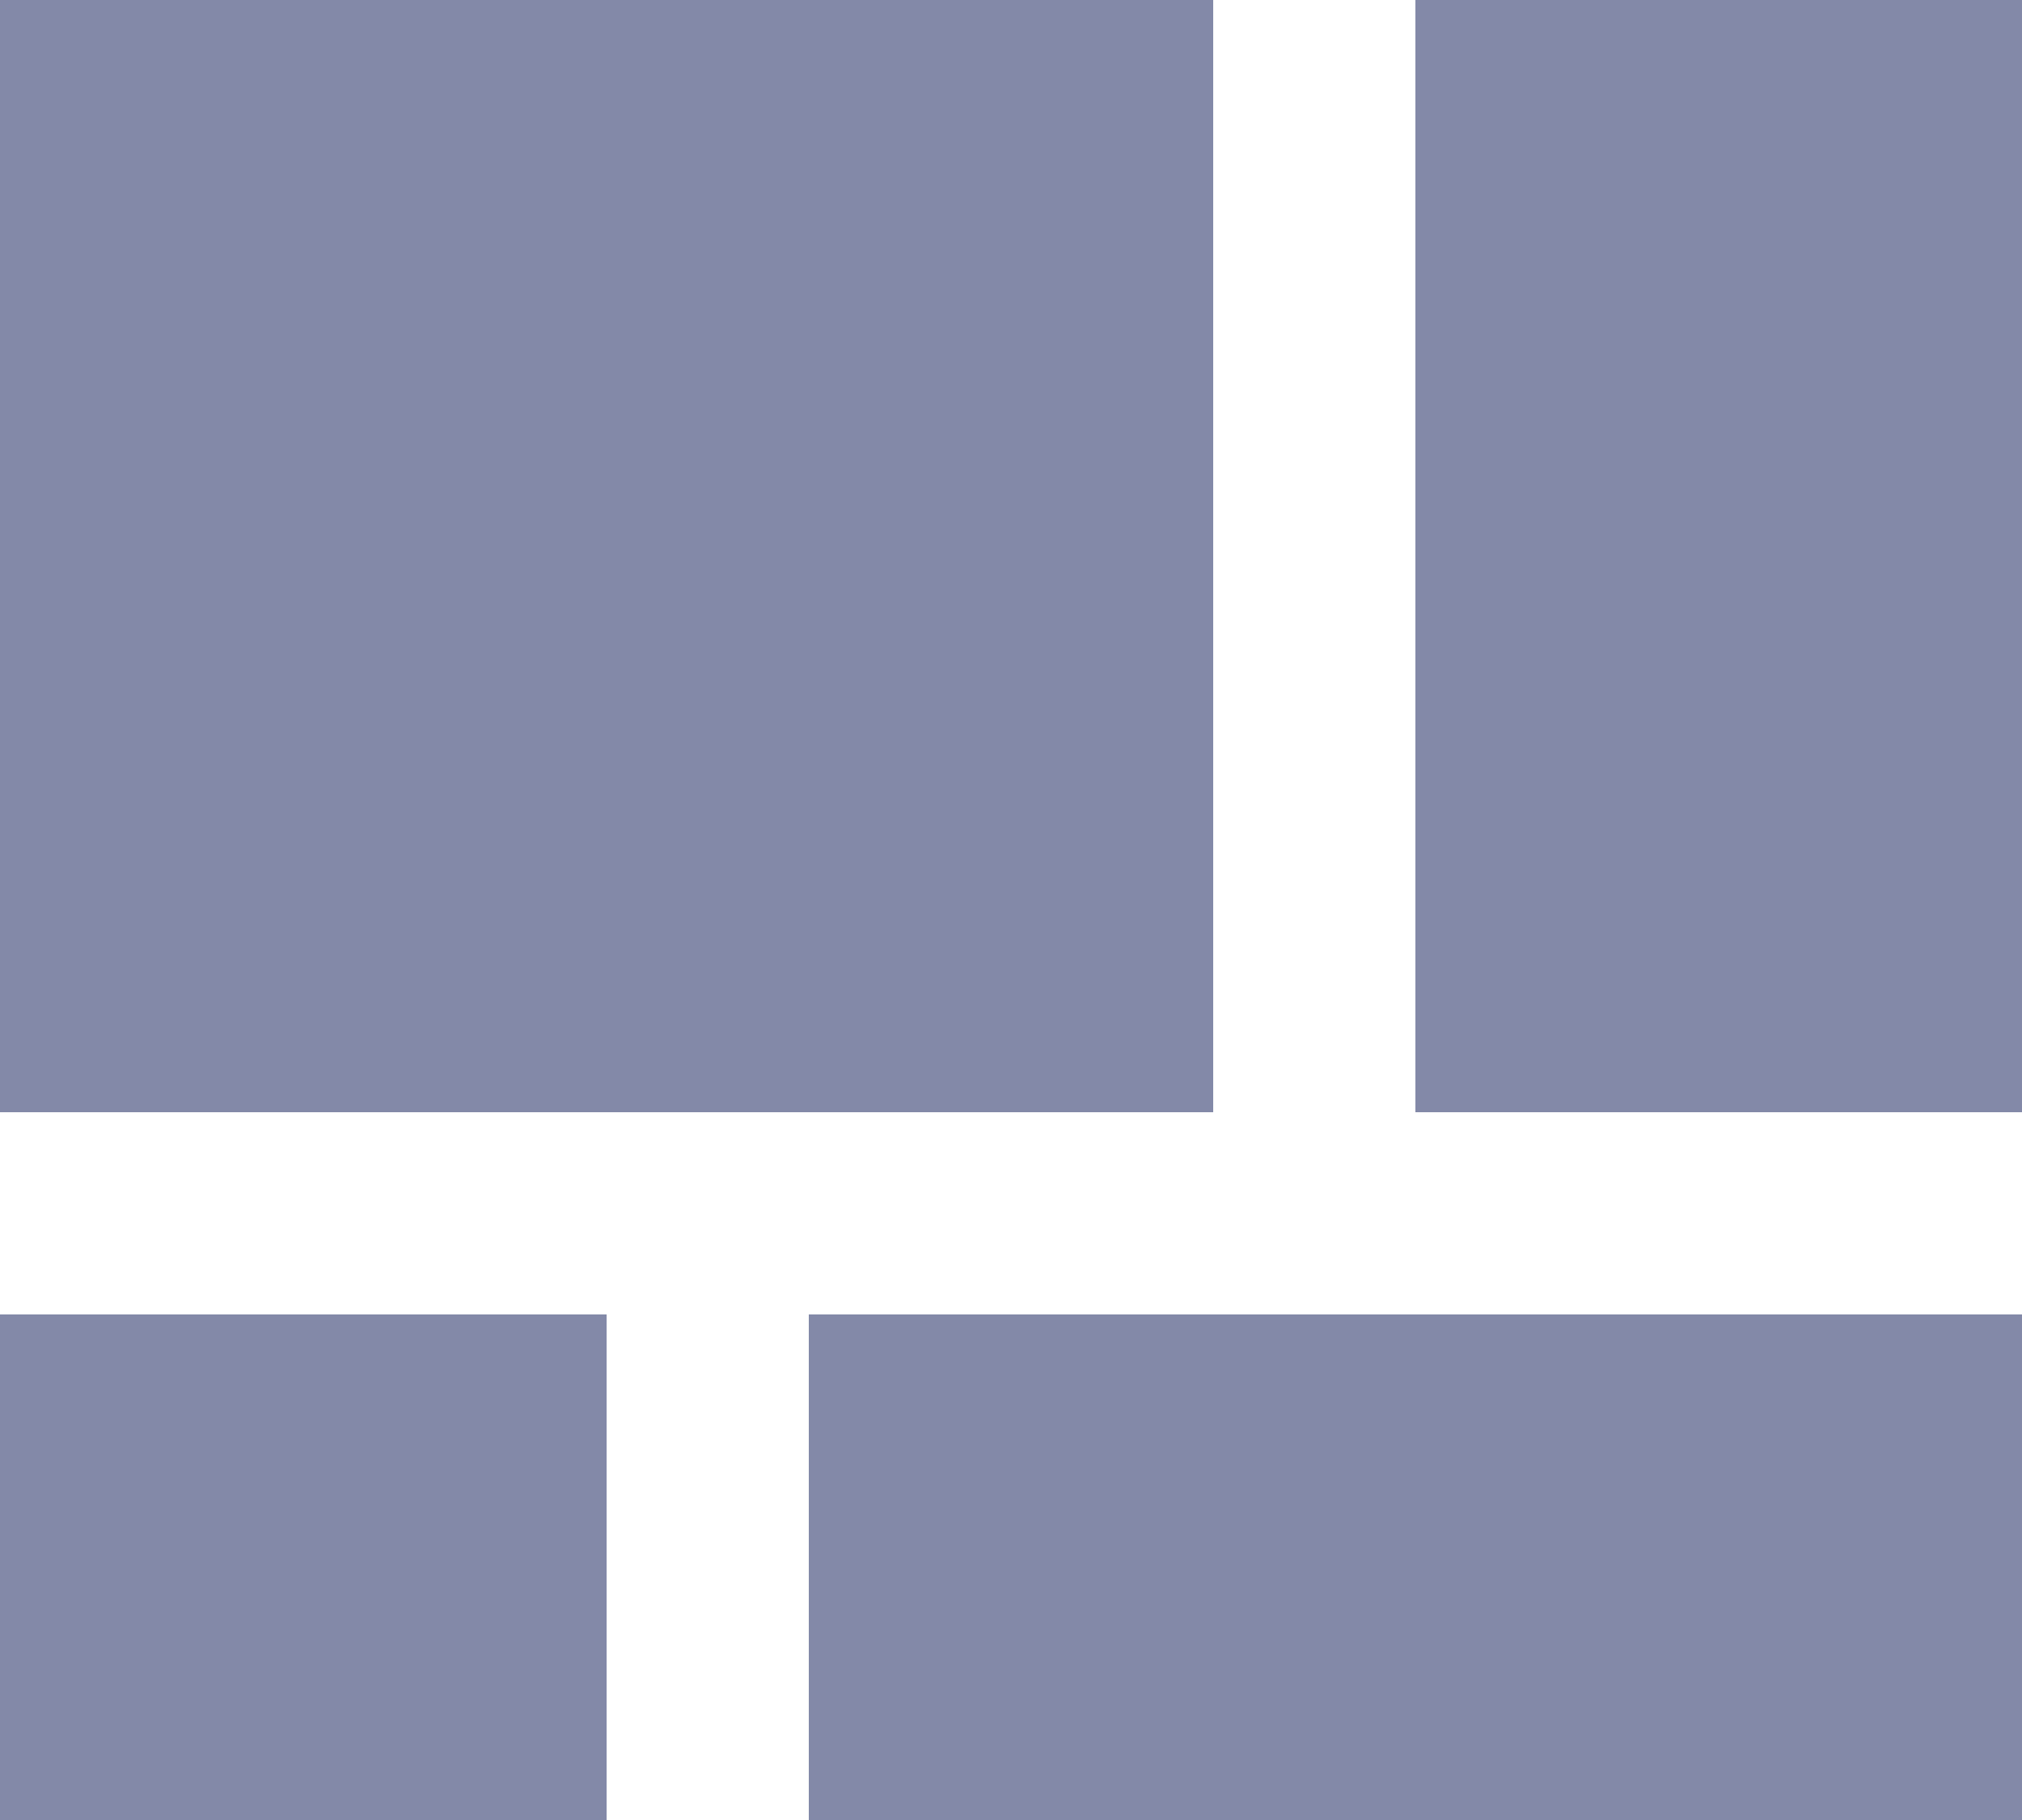 ﻿<svg width="20" height="18" viewBox="0 0 20 18" fill="none" xmlns="http://www.w3.org/2000/svg">
<path d="M12 0H0V11H12V0Z" fill="#8389A8"/>
<path d="M6 13H0V18H6V13Z" fill="#8389A8"/>
<path d="M14 0H20V11H14V0Z" fill="#8389A8"/>
<path d="M20 18V13H8V18H20Z" fill="#8389A8"/>
</svg>
